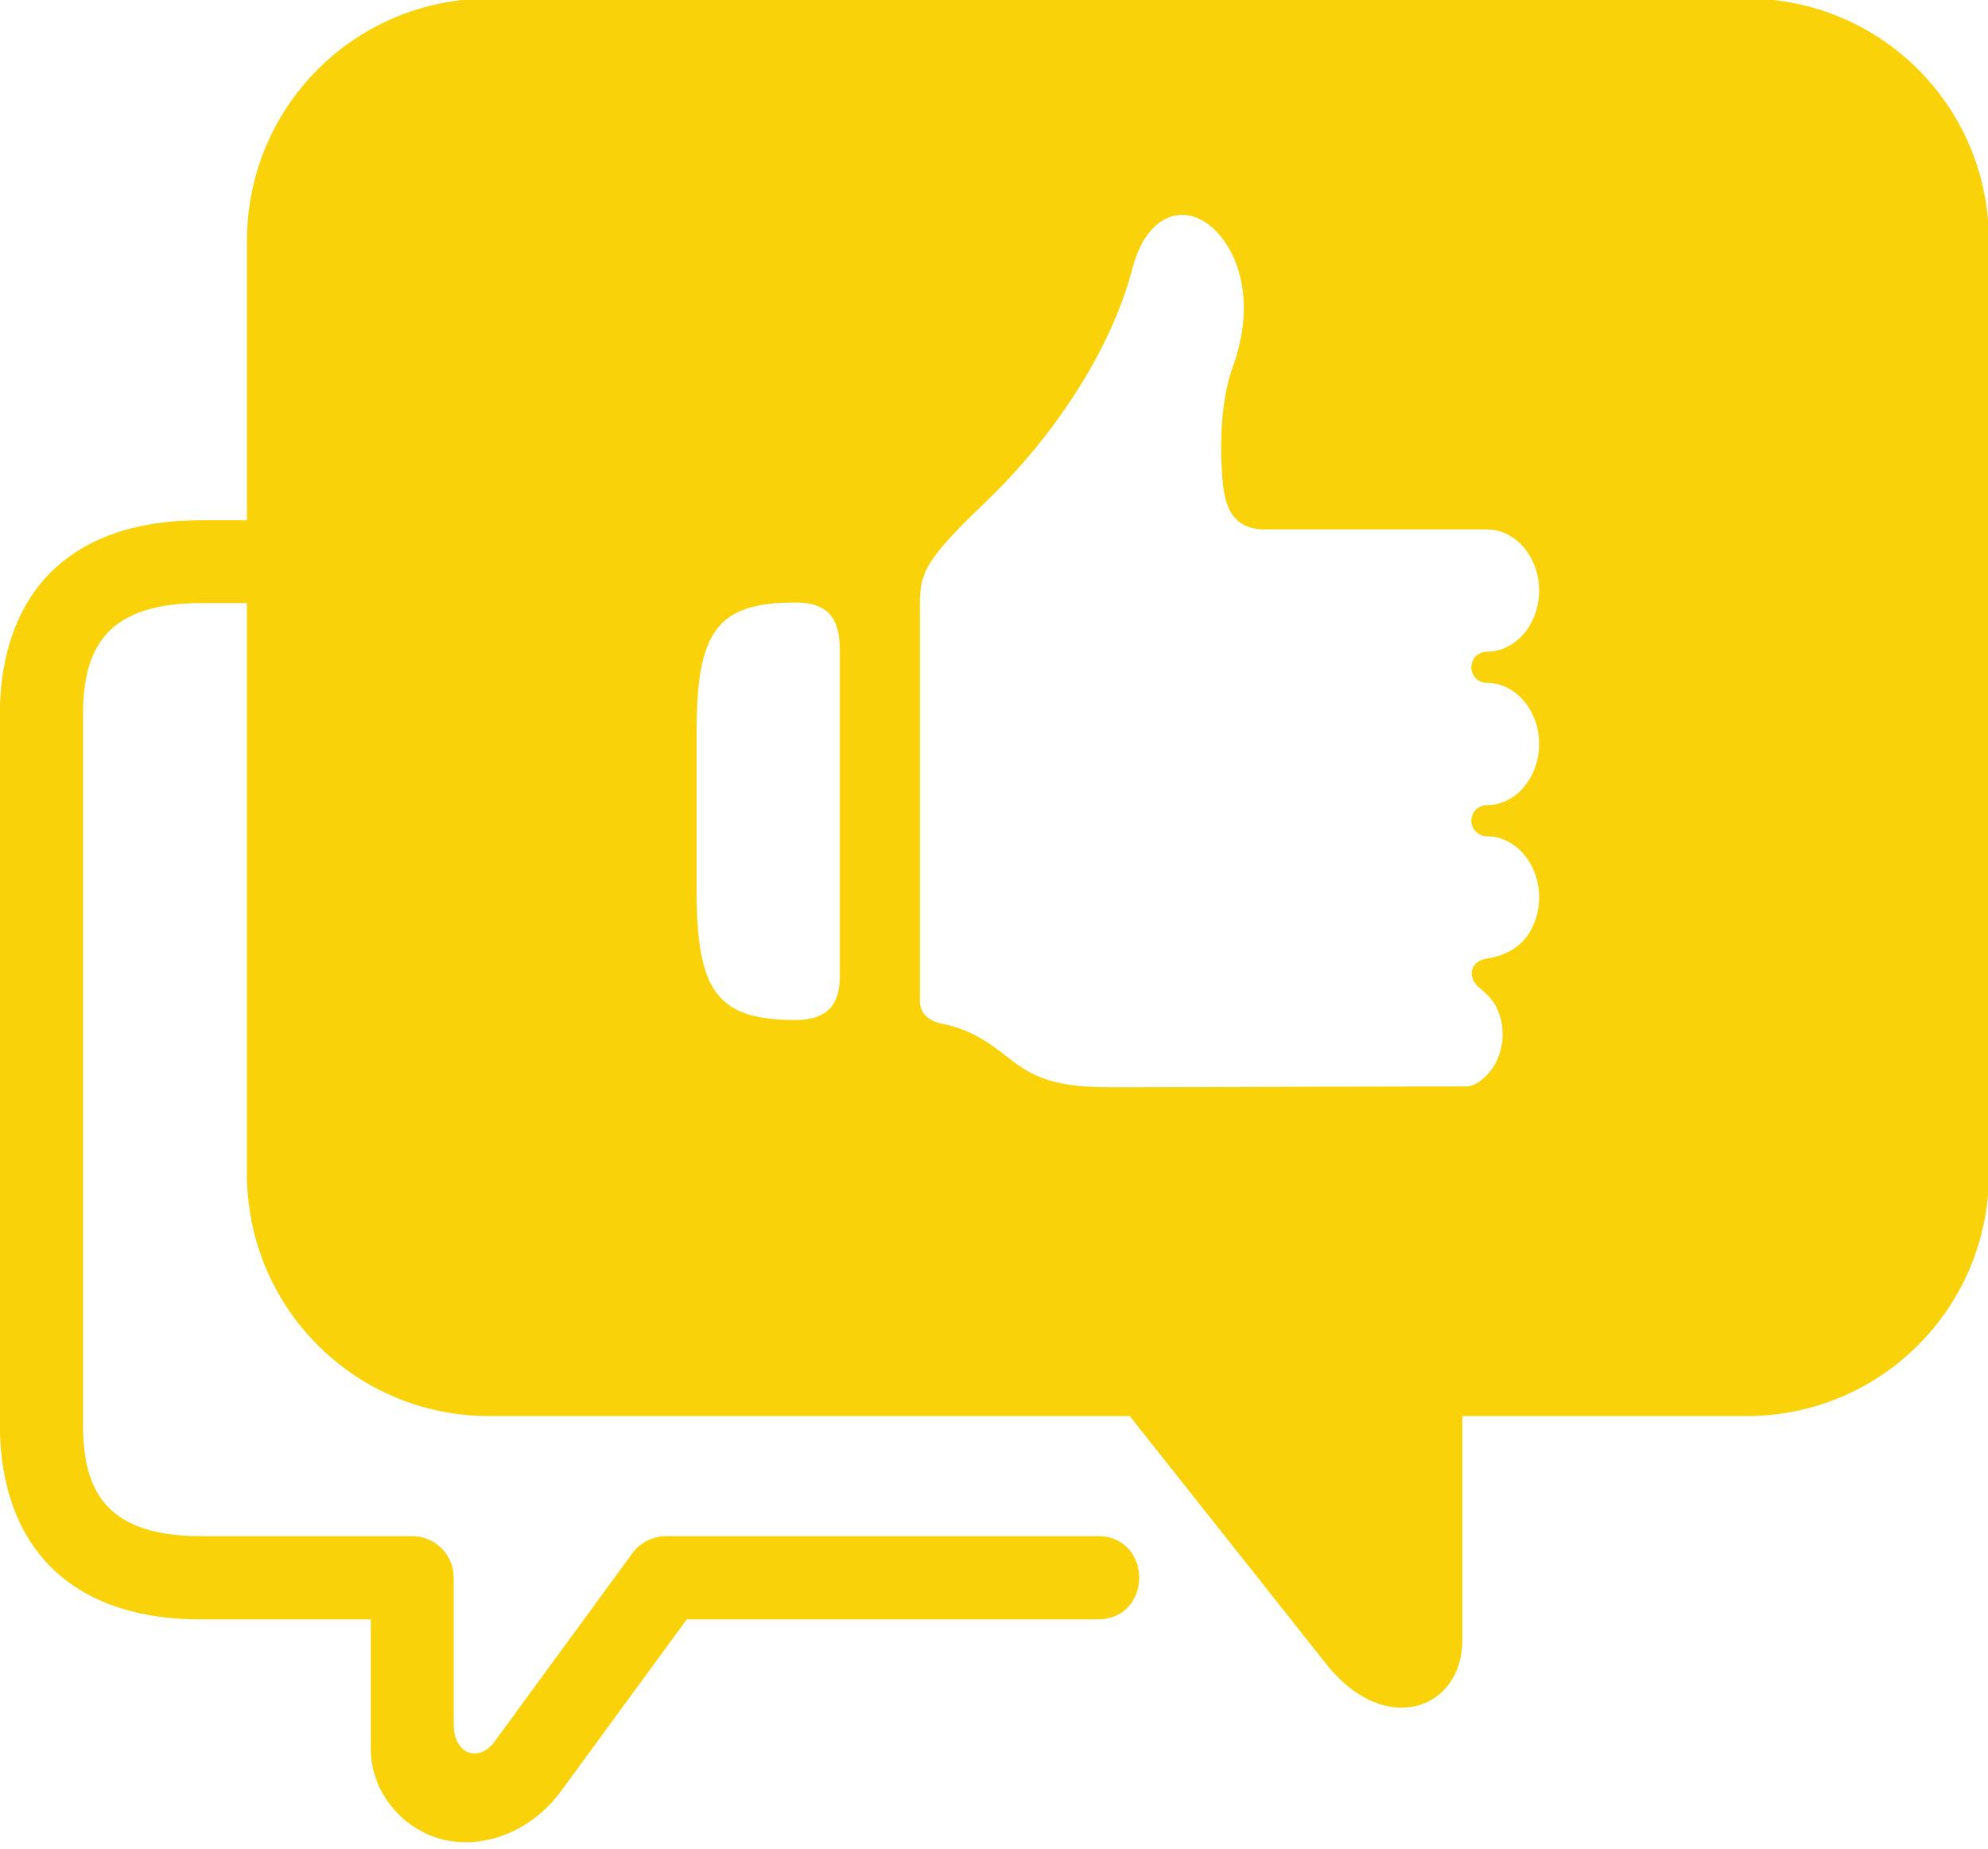 <?xml version="1.0" encoding="UTF-8" standalone="no"?><svg xmlns="http://www.w3.org/2000/svg" xmlns:xlink="http://www.w3.org/1999/xlink" fill="#f9d209" height="59.7" preserveAspectRatio="xMidYMid meet" version="1" viewBox="12.9 15.3 64.2 59.7" width="64.2" zoomAndPan="magnify"><g id="change1_1"><path clip-rule="evenodd" d="M38.594,34.756c1.1,0,1.428,0.572,1.428,1.553v10.5 c0,0.719-0.219,1.428-1.428,1.428c-2.51,0-3.197-0.898-3.197-4.156v-5.172C35.396,35.646,36.084,34.756,38.594,34.756z M50.881,22.256c0.594-0.1,1.238,0.256,1.713,1.078c0.438,0.756,0.75,2.063,0.109,3.84c-0.369,1.02-0.396,2.383-0.354,3.148 c0.051,0.887,0.078,2.074,1.4,2.074h7.166c0.594,0,1.146,0.369,1.449,0.965c0.322,0.623,0.322,1.395,0,2.02 c-0.303,0.594-0.855,0.965-1.449,0.965c-0.275,0-0.5,0.223-0.5,0.504c0,0.277,0.225,0.5,0.5,0.5c0.594,0,1.146,0.369,1.449,0.965 c0.322,0.617,0.322,1.395,0,2.02c-0.303,0.598-0.855,0.965-1.443,0.965c-0.281,0-0.506,0.223-0.506,0.5 c0,0.275,0.225,0.504,0.506,0.504c0.588,0,1.141,0.371,1.443,0.963c0.322,0.619,0.322,1.396,0,2.021 c-0.297,0.594-0.859,0.875-1.443,0.965c-0.553,0.082-0.641,0.604-0.266,0.926c0.209,0.178,0.432,0.369,0.568,0.641 c0.27,0.543,0.27,1.219,0,1.762c-0.246,0.488-0.684,0.795-0.938,0.801c-0.021-0.006-11.281,0.027-11.281,0.027 c-1.371,0-2.396-0.063-3.387-0.834c-0.629-0.494-1.275-1.021-2.291-1.219c-0.609-0.115-0.719-0.506-0.719-0.729v-12.5 c0-0.633-0.021-1.08,0.322-1.637c0.396-0.629,1.121-1.328,1.912-2.088c1.703-1.643,3.85-4.422,4.646-7.49 C49.756,22.912,50.291,22.355,50.881,22.256z M28.703,15.252c-4.334,0-7.828,3.488-7.828,7.828v9.02h-1.506 c-1.869,0-3.535,0.465-4.723,1.578c-1.188,1.115-1.75,2.777-1.75,4.678v22.967c0,1.902,0.563,3.563,1.75,4.678 c1.188,1.121,2.854,1.59,4.723,1.59h5.506v4.182c0,1.459,1.094,2.652,2.385,2.941c1.293,0.287,2.803-0.275,3.762-1.582l4.057-5.541 h13.266c1.791,0,1.791-2.688,0-2.688H34.396c-0.422,0.006-0.824,0.207-1.074,0.553l-4.463,6.098 c-0.475,0.646-1.307,0.432-1.307-0.582v-4.725c0.004-0.74-0.6-1.344-1.344-1.344h-6.84c-1.432,0-2.338-0.338-2.891-0.855 c-0.547-0.514-0.895-1.316-0.895-2.725V38.355c0-1.408,0.348-2.205,0.895-2.725c0.553-0.516,1.459-0.855,2.891-0.855h1.506v18.424 c0,4.334,3.494,7.828,7.828,7.828h20.682l6.34,8c1.91,2.416,4.4,1.457,4.4-0.752v-7.248h9.178c4.332,0,7.828-3.494,7.828-7.828 V23.08c0-4.34-3.496-7.828-7.828-7.828H28.703z" fill="inherit" fill-rule="evenodd"/></g></svg>